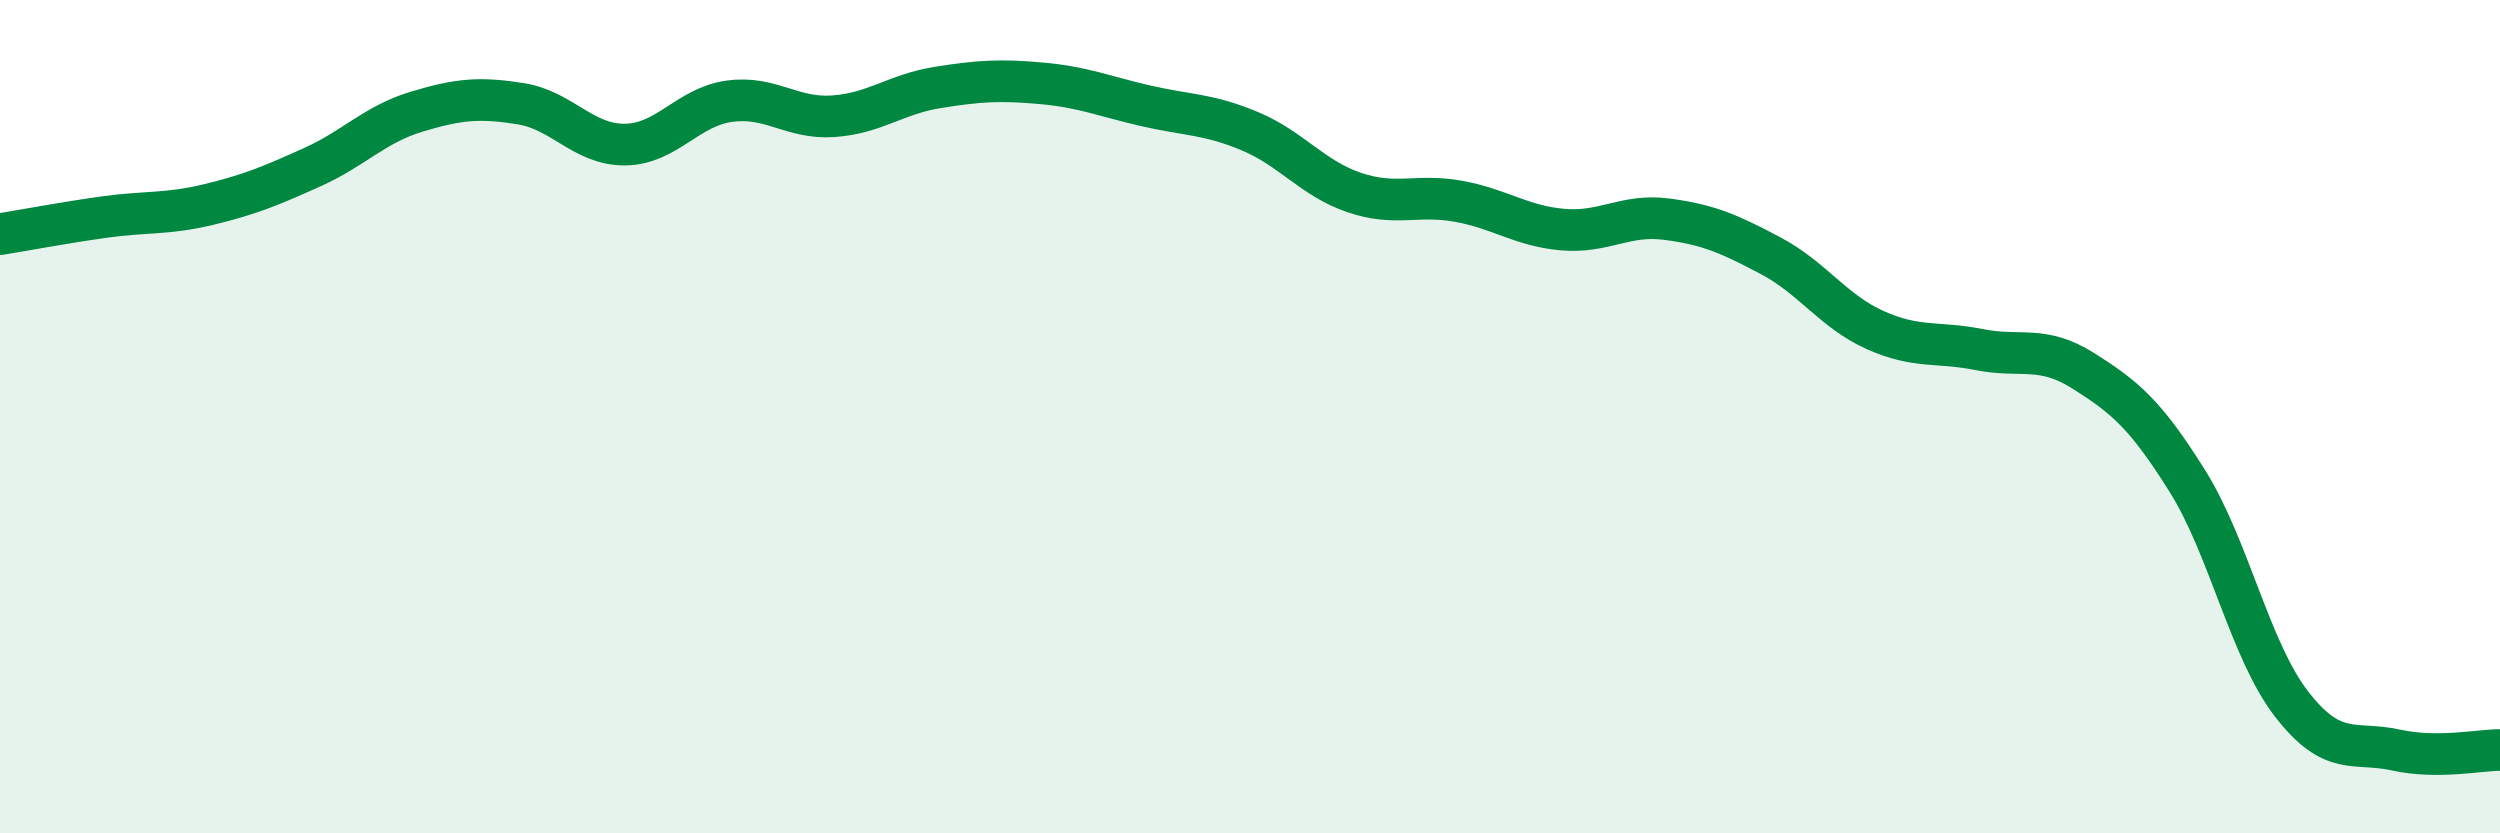 
    <svg width="60" height="20" viewBox="0 0 60 20" xmlns="http://www.w3.org/2000/svg">
      <path
        d="M 0,5.62 C 0.5,5.54 1.5,5.35 2.5,5.21 C 3.5,5.07 4,5.15 5,4.91 C 6,4.67 6.5,4.46 7.5,4.01 C 8.5,3.56 9,2.98 10,2.68 C 11,2.38 11.5,2.33 12.5,2.49 C 13.5,2.65 14,3.48 15,3.47 C 16,3.46 16.5,2.57 17.5,2.43 C 18.5,2.29 19,2.86 20,2.79 C 21,2.72 21.5,2.26 22.5,2.1 C 23.5,1.94 24,1.91 25,2 C 26,2.09 26.5,2.31 27.5,2.54 C 28.5,2.77 29,2.73 30,3.15 C 31,3.57 31.5,4.28 32.5,4.62 C 33.5,4.96 34,4.65 35,4.83 C 36,5.01 36.5,5.42 37.5,5.51 C 38.5,5.6 39,5.13 40,5.26 C 41,5.39 41.5,5.61 42.5,6.14 C 43.5,6.67 44,7.47 45,7.92 C 46,8.37 46.5,8.19 47.5,8.39 C 48.5,8.59 49,8.27 50,8.9 C 51,9.53 51.5,9.95 52.5,11.55 C 53.5,13.15 54,15.61 55,16.9 C 56,18.19 56.5,17.78 57.5,18 C 58.5,18.22 59.5,18 60,18L60 20L0 20Z"
        fill="#008740"
        opacity="0.1"
        stroke-linecap="round"
        stroke-linejoin="round"
      />
      <path
        d="M 0,5.62 C 0.5,5.54 1.5,5.35 2.5,5.21 C 3.5,5.07 4,5.15 5,4.91 C 6,4.67 6.5,4.46 7.5,4.01 C 8.5,3.56 9,2.98 10,2.68 C 11,2.38 11.5,2.33 12.5,2.49 C 13.5,2.65 14,3.48 15,3.47 C 16,3.46 16.5,2.57 17.5,2.43 C 18.5,2.29 19,2.86 20,2.79 C 21,2.72 21.5,2.26 22.5,2.1 C 23.5,1.94 24,1.91 25,2 C 26,2.09 26.5,2.31 27.5,2.54 C 28.5,2.77 29,2.73 30,3.15 C 31,3.57 31.5,4.28 32.5,4.62 C 33.5,4.96 34,4.65 35,4.83 C 36,5.01 36.5,5.42 37.5,5.51 C 38.5,5.6 39,5.13 40,5.26 C 41,5.39 41.5,5.61 42.5,6.14 C 43.5,6.67 44,7.47 45,7.92 C 46,8.37 46.5,8.19 47.5,8.39 C 48.5,8.59 49,8.27 50,8.9 C 51,9.53 51.5,9.95 52.5,11.55 C 53.5,13.15 54,15.61 55,16.9 C 56,18.19 56.5,17.78 57.5,18 C 58.5,18.22 59.5,18 60,18"
        stroke="#008740"
        stroke-width="1"
        fill="none"
        stroke-linecap="round"
        stroke-linejoin="round"
      />
    </svg>
  